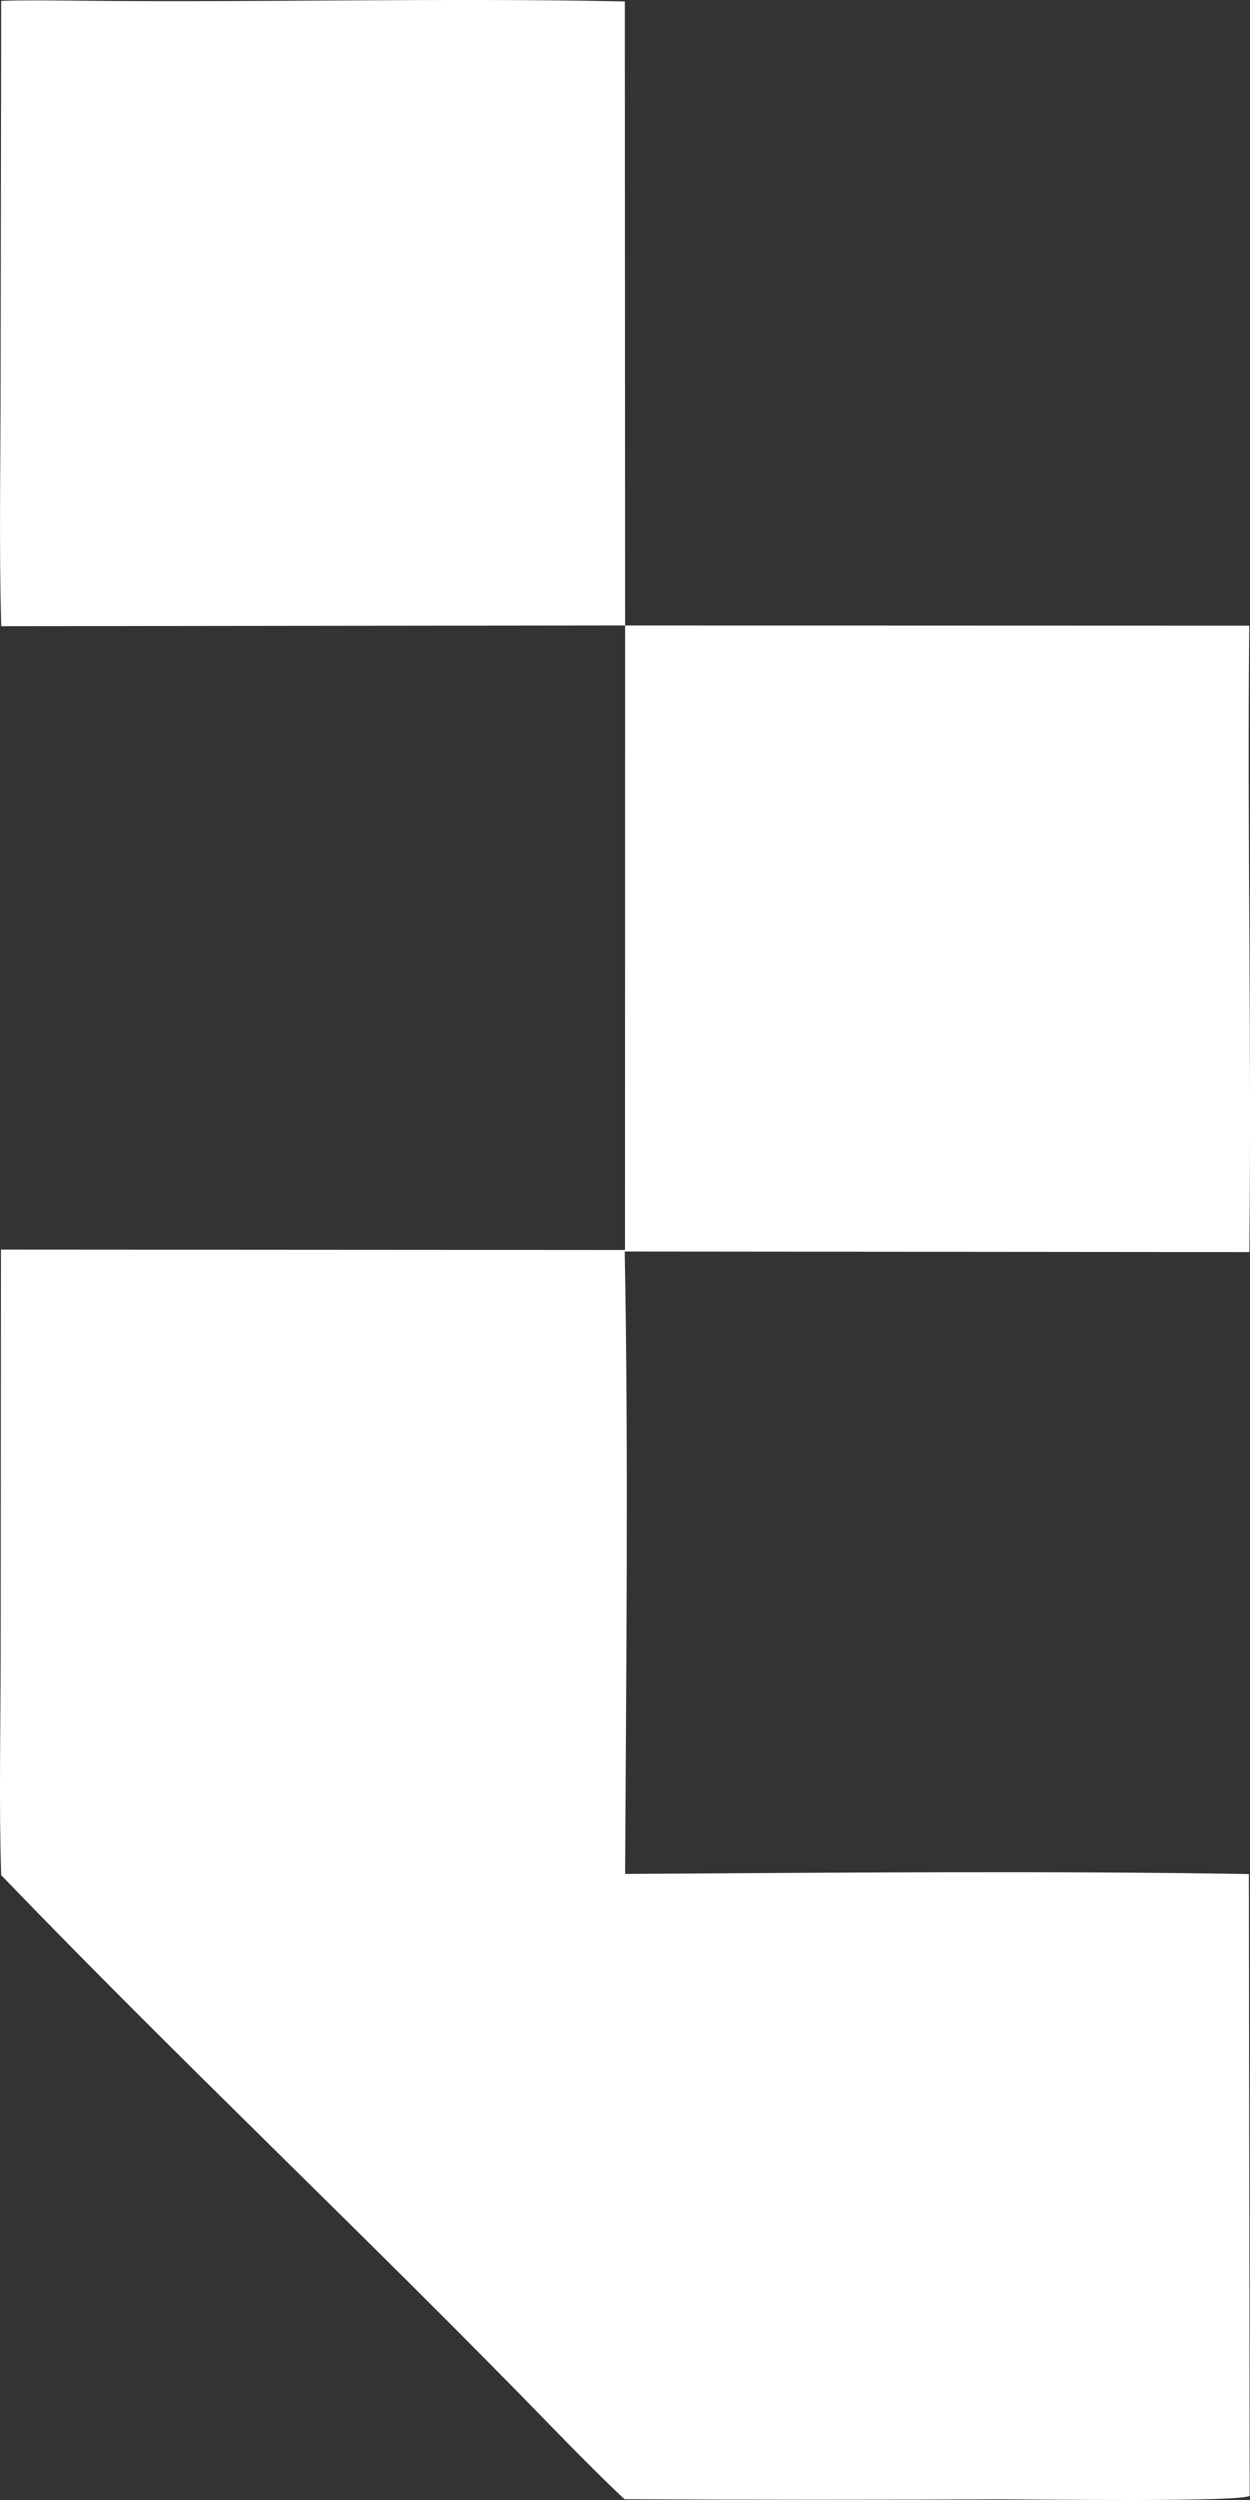 <svg width="22" height="44" viewBox="0 0 22 44" fill="none" xmlns="http://www.w3.org/2000/svg">
<rect x="0" y="0" width="22" height="44" fill="#333333" stroke="none"/>
<path d="M0.021 0.015C0.458 0.001 0.922 0.008 1.361 0.012C4.567 0.046 7.793 -0.04 10.997 0.025L11.002 11.008L21.987 11.012C21.95 14.676 22.029 18.368 21.988 22.037L10.995 22.027C11.063 25.591 11.02 29.404 11.002 32.981C14.58 32.959 18.418 32.924 21.98 32.983L21.994 43.925C21.871 44.04 18.235 43.989 17.623 43.988C15.412 43.999 13.201 43.999 10.991 43.986C10.545 43.567 10.083 43.096 9.655 42.656C6.495 39.403 3.165 36.268 0.021 33.003C-0.02 31.767 0.011 30.363 0.012 29.117L0.017 21.993L11 22L11.002 11.008L0.022 11.021C-0.019 9.617 0.011 8.079 0.011 6.666L0.021 0.015Z" fill="white"/>
</svg>
